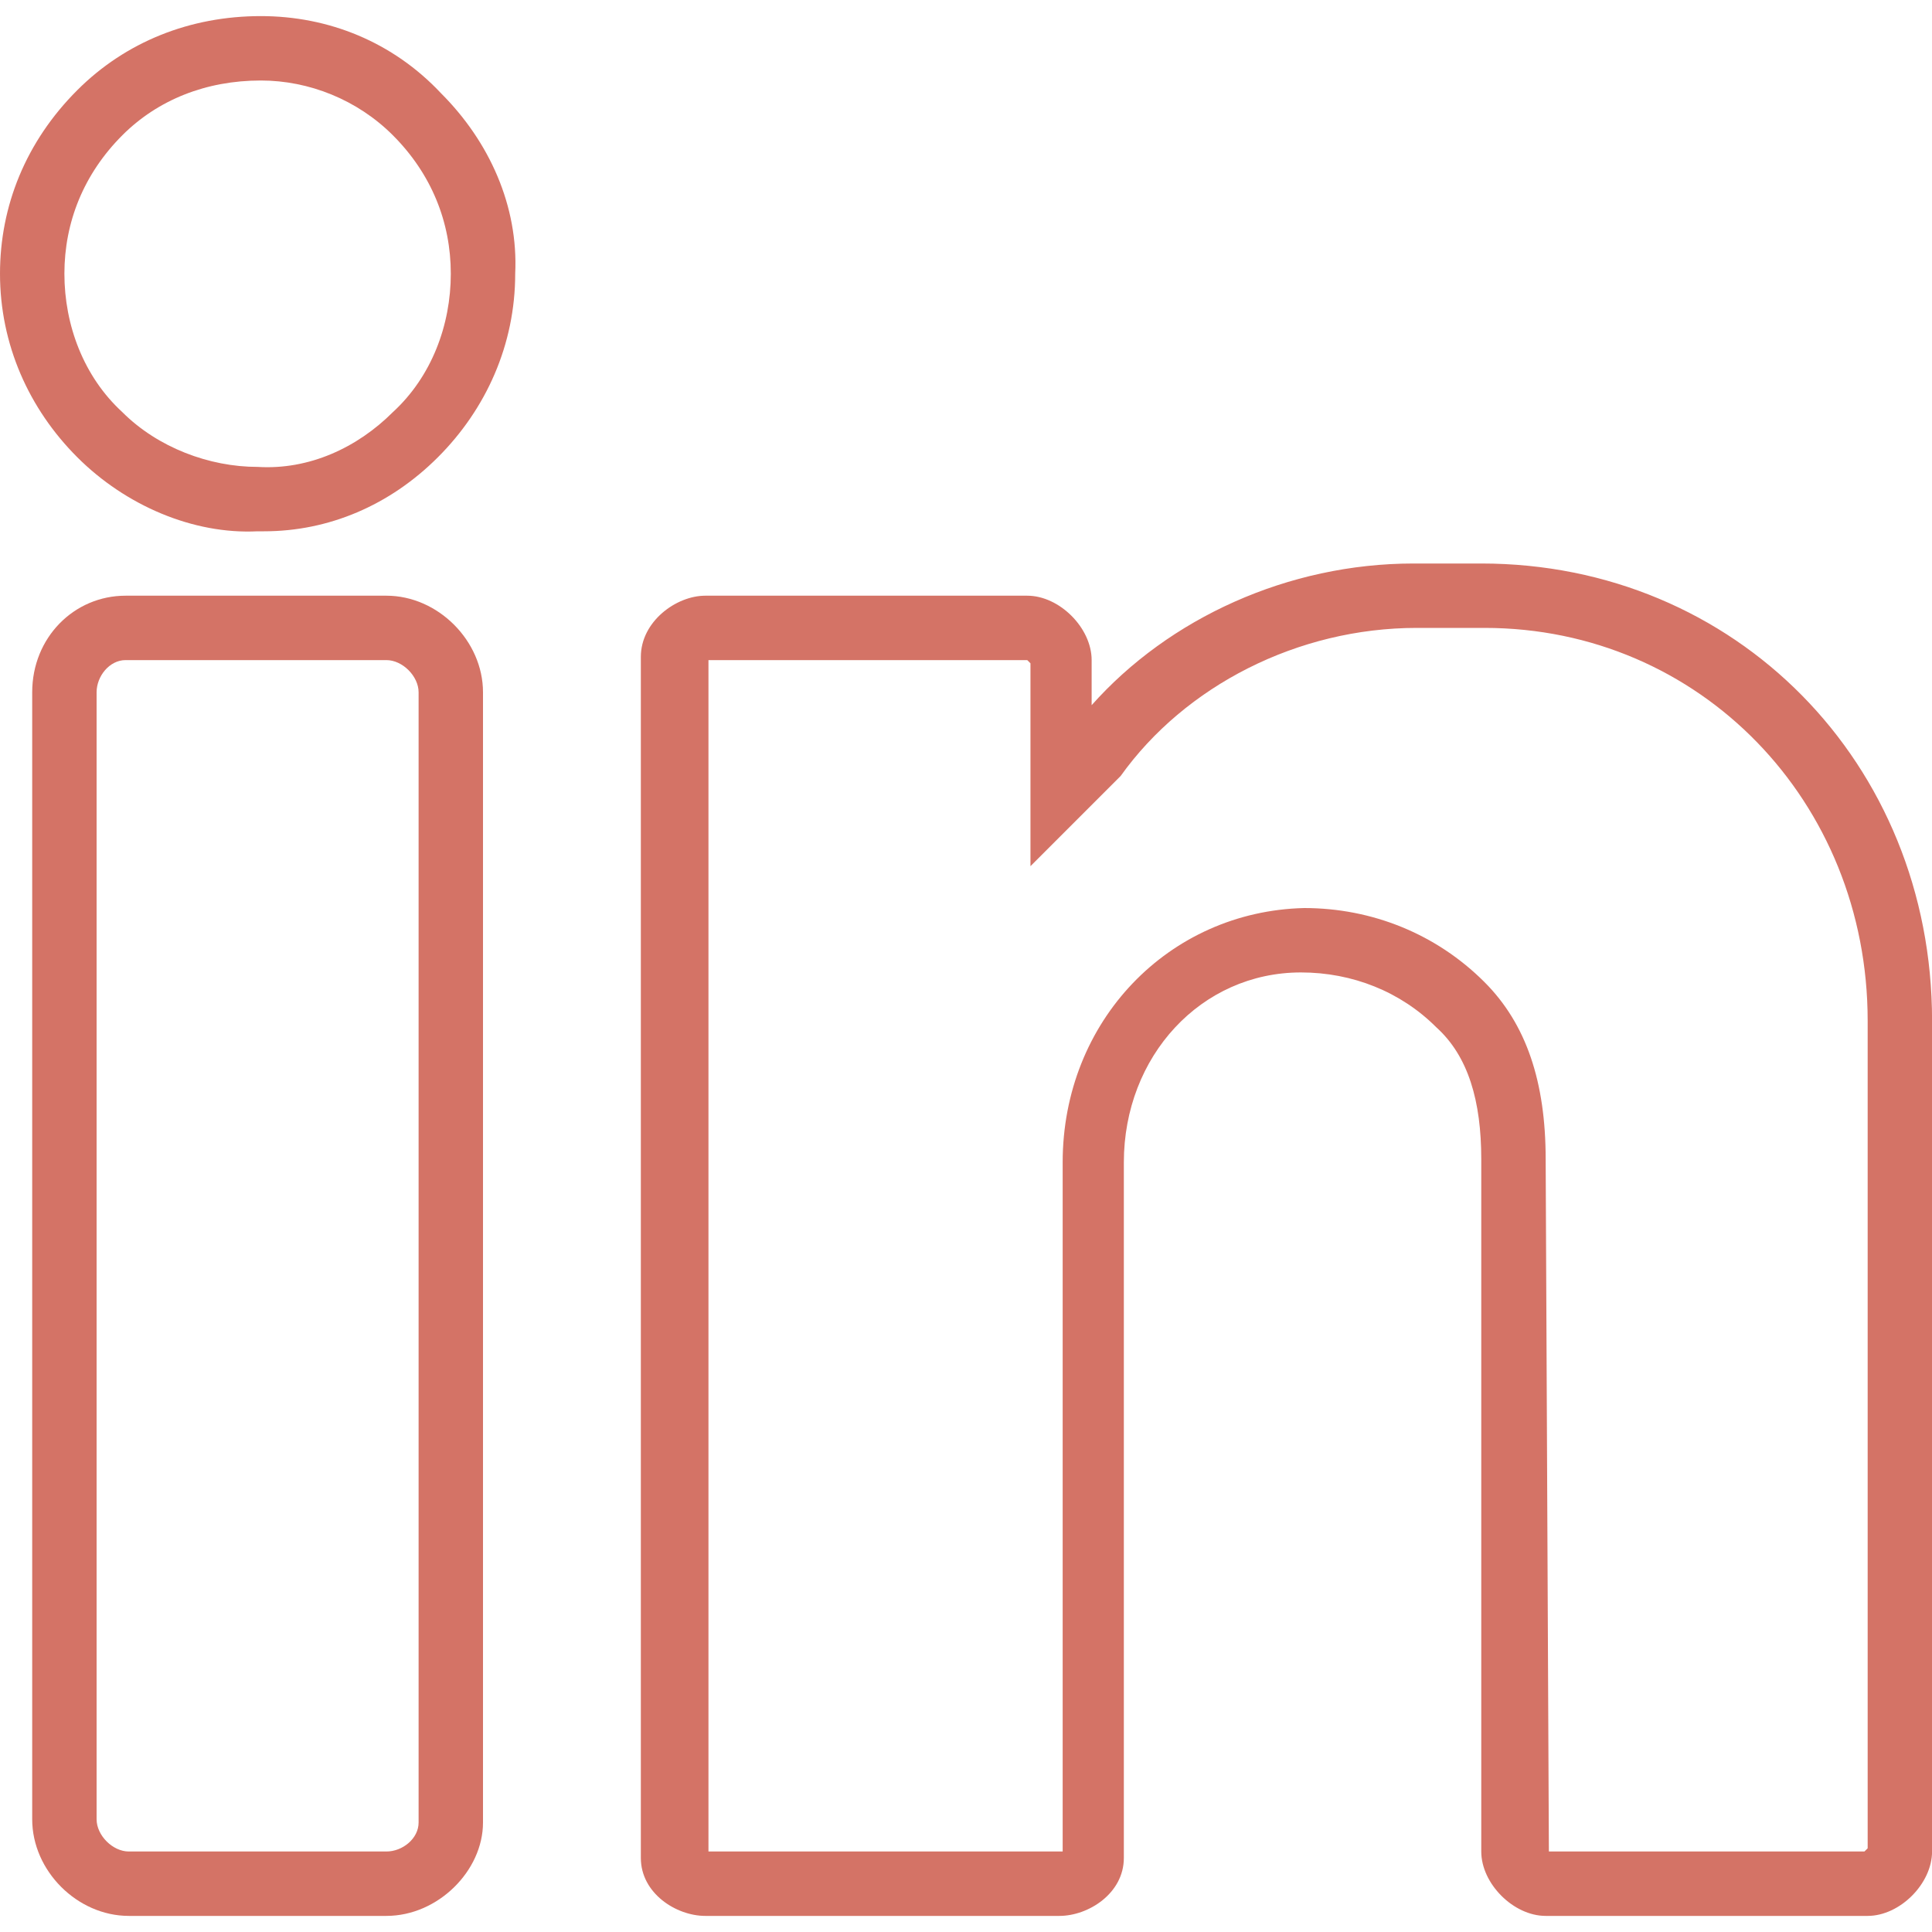 <svg width="30" height="30" viewBox="0 0 30 30" fill="none" xmlns="http://www.w3.org/2000/svg">
<g clip-path="url(#clip0)">
<path d="M4.05 0.25C2.95 0.25 1.95 0.65 1.2 1.4C0.4 2.2 0 3.2 0 4.25C0 5.35 0.45 6.35 1.2 7.1C1.95 7.85 3 8.3 4 8.25C4 8.25 4.05 8.25 4.1 8.25C5.1 8.25 6.05 7.85 6.8 7.1C7.55 6.35 8 5.35 8 4.25C8.05 3.2 7.6 2.2 6.85 1.45C6.1 0.65 5.1 0.25 4.05 0.25ZM6.1 6.4C5.55 6.95 4.8 7.3 4 7.25C3.25 7.25 2.45 6.95 1.9 6.4C1.3 5.85 1 5.05 1 4.25C1 3.45 1.3 2.7 1.9 2.1C2.45 1.55 3.2 1.25 4.05 1.25C4.8 1.25 5.55 1.55 6.1 2.1C6.7 2.7 7 3.45 7 4.25C7 5.05 6.7 5.85 6.1 6.4Z" fill="#D47366"/>
<path d="M6 9.25H1.95C1.15 9.25 0.5 9.9 0.5 10.75V28.25C0.5 29.05 1.2 29.75 2 29.75H6C6.8 29.75 7.5 29.05 7.5 28.3V10.75C7.5 9.95 6.8 9.25 6 9.25ZM6.5 28.3C6.5 28.55 6.25 28.75 6 28.75H2C1.75 28.75 1.5 28.5 1.5 28.25V10.75C1.5 10.5 1.7 10.25 1.95 10.25H6C6.25 10.25 6.5 10.5 6.5 10.75V28.3Z" fill="#D47366"/>
<path d="M23.001 8.75H21.951C20.001 8.75 18.151 9.6 16.951 10.95V10.25C16.951 9.75 16.451 9.25 15.951 9.25H10.951C10.501 9.25 9.951 9.65 9.951 10.2V28.85C9.951 29.4 10.501 29.75 10.951 29.75H16.451C16.901 29.75 17.451 29.4 17.451 28.85V18.05C17.451 16.4 18.651 15.1 20.201 15.1C21.001 15.1 21.751 15.4 22.301 15.95C22.801 16.4 23.001 17.1 23.001 18V28.75C23.001 29.25 23.501 29.75 24.001 29.75H29.001C29.501 29.75 30.001 29.25 30.001 28.75V15.85C30.001 11.85 26.951 8.75 23.001 8.75ZM29.001 28.7L28.951 28.75H24.051L24.001 18C24.001 16.8 23.701 15.9 23.051 15.25C22.301 14.5 21.301 14.1 20.251 14.1C18.151 14.15 16.501 15.85 16.501 18.05V28.75H11.001V10.25H15.951L16.001 10.3V13.45L17.351 12.1L17.401 12.05C18.401 10.65 20.151 9.75 22.001 9.75H23.051C26.401 9.75 29.001 12.45 29.001 15.85V28.7Z" fill="#D47366"/>
</g>
<defs>
<clipPath id="clip0">
<rect width="30" height="30" fill="white"/>
</clipPath>
</defs>
</svg>
